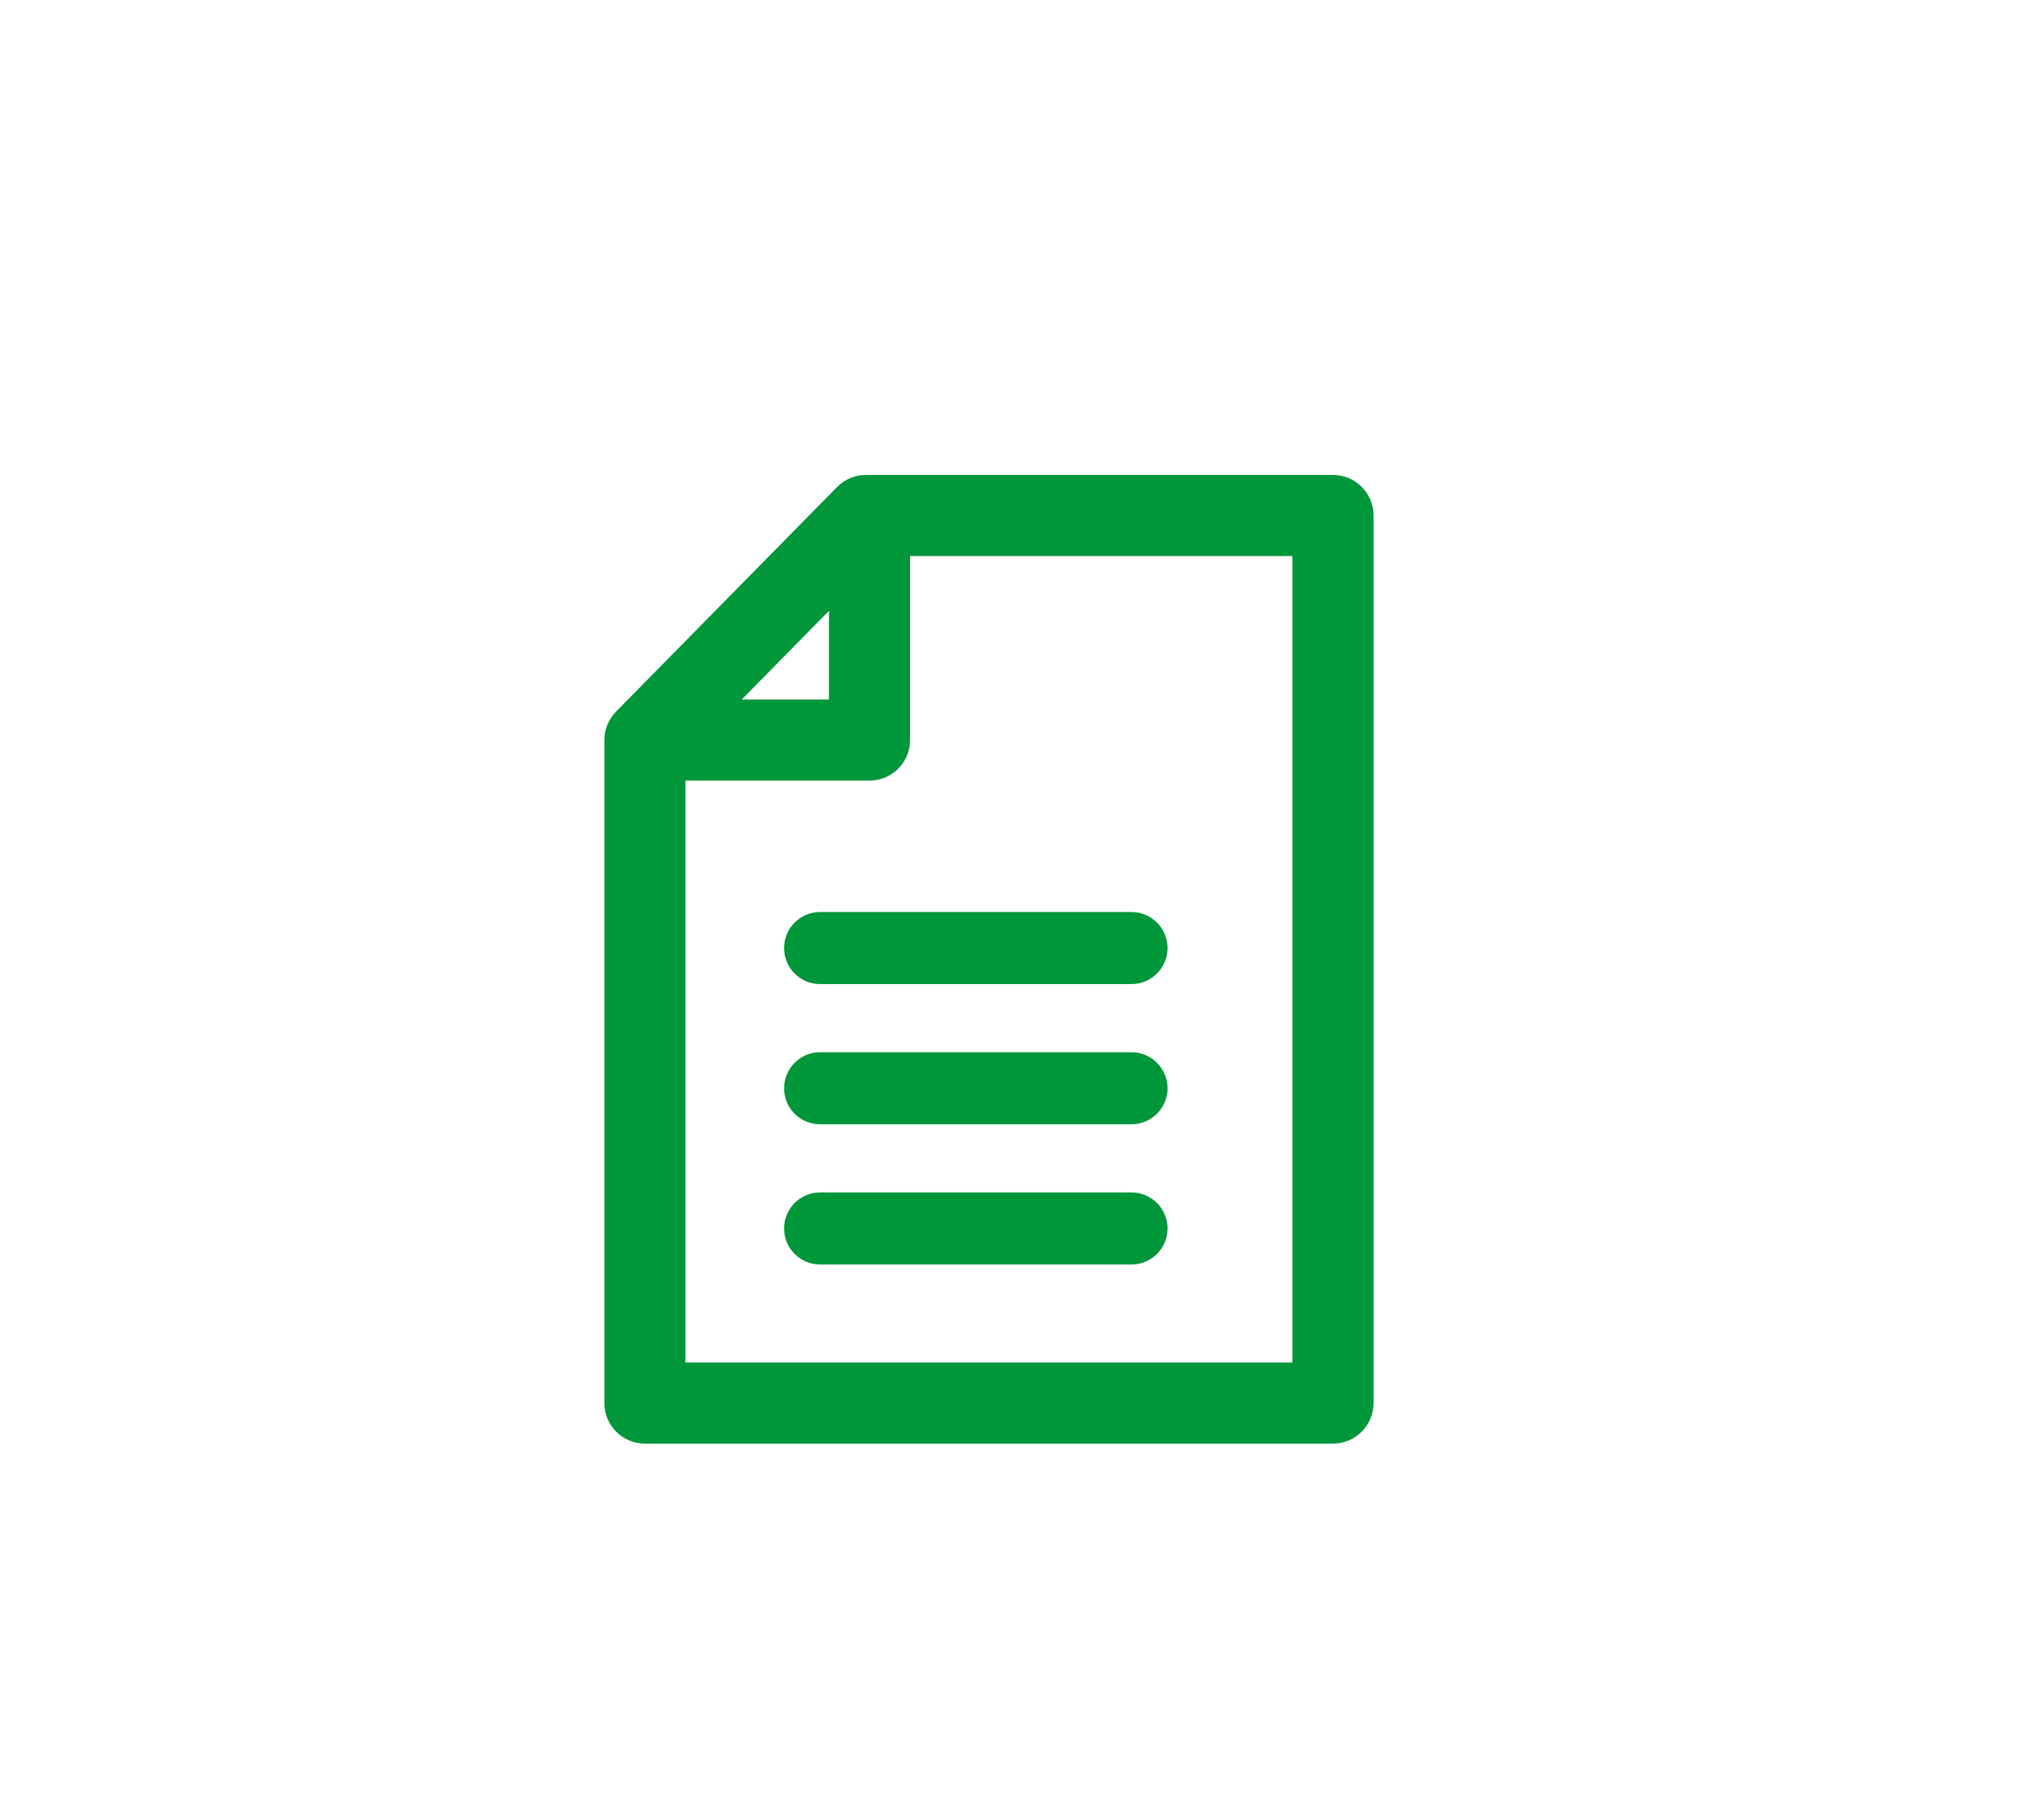 <?xml version="1.0" encoding="utf-8"?>
<!-- Generator: Adobe Illustrator 16.0.0, SVG Export Plug-In . SVG Version: 6.00 Build 0)  -->
<!DOCTYPE svg PUBLIC "-//W3C//DTD SVG 1.1//EN" "http://www.w3.org/Graphics/SVG/1.1/DTD/svg11.dtd">
<svg version="1.1" id="Calque_1" xmlns="http://www.w3.org/2000/svg" xmlns:xlink="http://www.w3.org/1999/xlink" x="0px" y="0px"
	 width="525.5px" height="469.6px" viewBox="0 0 525.5 469.6" enable-background="new 0 0 525.5 469.6" xml:space="preserve">
<g>
	<defs>
		<rect id="SVGID_1_" width="525.5" height="469.6"/>
	</defs>
	<clipPath id="SVGID_2_">
		<use xlink:href="#SVGID_1_"  overflow="visible"/>
	</clipPath>
	<path clip-path="url(#SVGID_2_)" fill="#00963A" d="M343.88,122.541H223.398c-2.803,0-5.489,1.126-7.456,3.124l-57.022,57.942
		c-0.091,0.092-0.171,0.194-0.259,0.289c-0.132,0.145-0.267,0.287-0.391,0.439c-0.088,0.107-0.165,0.221-0.248,0.331
		c-0.121,0.162-0.245,0.322-0.358,0.491c-0.065,0.098-0.121,0.201-0.183,0.301c-0.117,0.19-0.235,0.379-0.34,0.576
		c-0.045,0.084-0.081,0.171-0.123,0.255c-0.11,0.22-0.218,0.44-0.312,0.667c-0.03,0.074-0.053,0.15-0.082,0.224
		c-0.093,0.241-0.184,0.483-0.259,0.733c-0.024,0.079-0.04,0.161-0.062,0.24c-0.068,0.246-0.135,0.491-0.185,0.744
		c-0.024,0.122-0.036,0.246-0.057,0.369c-0.034,0.212-0.073,0.423-0.094,0.64c-0.034,0.343-0.052,0.69-0.052,1.039V362.01
		c0,5.777,4.684,10.462,10.461,10.462H343.88c5.777,0,10.462-4.685,10.462-10.462V133.002
		C354.342,127.225,349.657,122.541,343.88,122.541 M213.856,157.614v22.869H191.35L213.856,157.614z M333.418,351.548h-156.58
		V201.406h47.48c5.778,0,10.462-4.684,10.462-10.461v-47.48h98.638V351.548z"/>
	<path clip-path="url(#SVGID_2_)" fill="#00963A" d="M211.574,235.313c-5.136,0-9.299,4.165-9.299,9.299
		c0,5.136,4.163,9.299,9.299,9.299h80.321c5.136,0,9.299-4.163,9.299-9.299c0-5.135-4.163-9.299-9.299-9.299H211.574z"/>
	<path clip-path="url(#SVGID_2_)" fill="#00963A" d="M291.896,271.489h-80.321c-5.136,0-9.3,4.163-9.3,9.299
		c0,5.137,4.164,9.299,9.3,9.299h80.321c5.136,0,9.299-4.162,9.299-9.299C301.194,275.652,297.031,271.489,291.896,271.489"/>
	<path clip-path="url(#SVGID_2_)" fill="#00963A" d="M291.896,307.664h-80.321c-5.136,0-9.3,4.163-9.3,9.299
		c0,5.137,4.164,9.299,9.3,9.299h80.321c5.136,0,9.299-4.162,9.299-9.299C301.194,311.827,297.031,307.664,291.896,307.664"/>
</g>
</svg>
